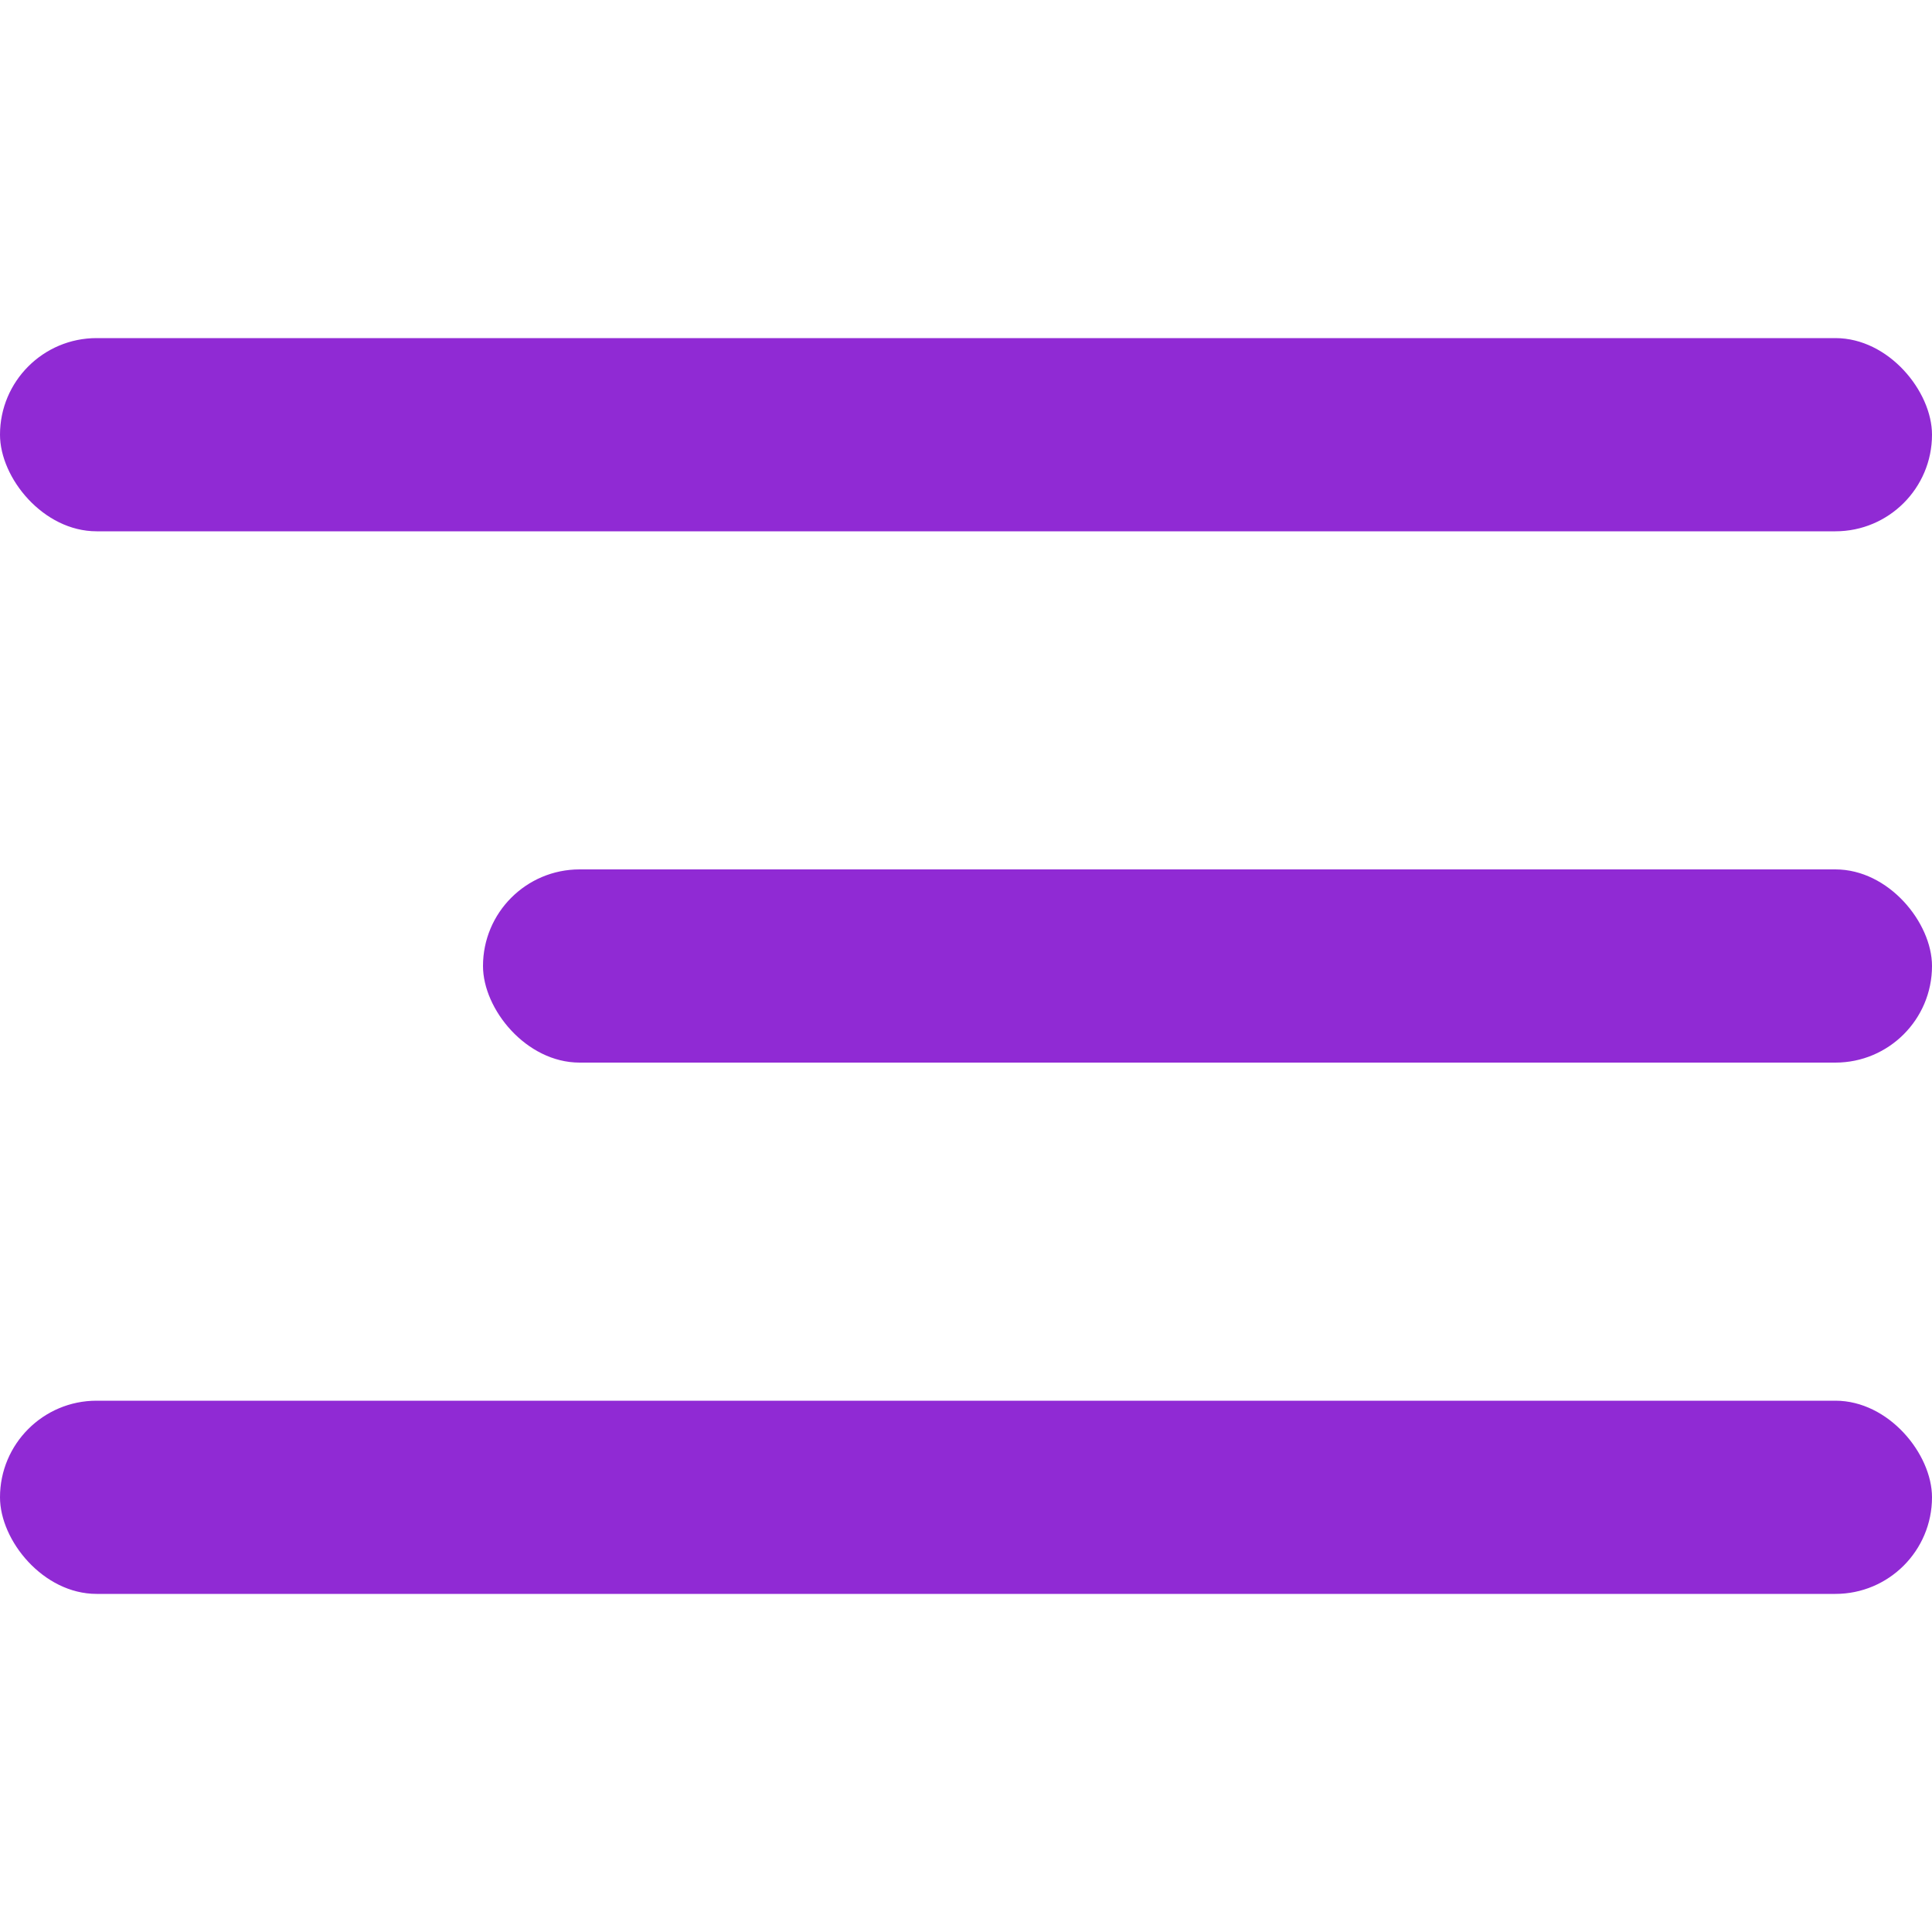<?xml version="1.0" encoding="UTF-8"?> <svg xmlns="http://www.w3.org/2000/svg" width="40" height="40" viewBox="0 0 40 40" fill="none"> <rect y="7" width="40" height="4" rx="2" fill="#902AD4"></rect> <rect y="29" width="40" height="4" rx="2" fill="#902AD4"></rect> <rect x="10" y="18" width="30" height="4" rx="2" fill="#902AD4"></rect> </svg> 